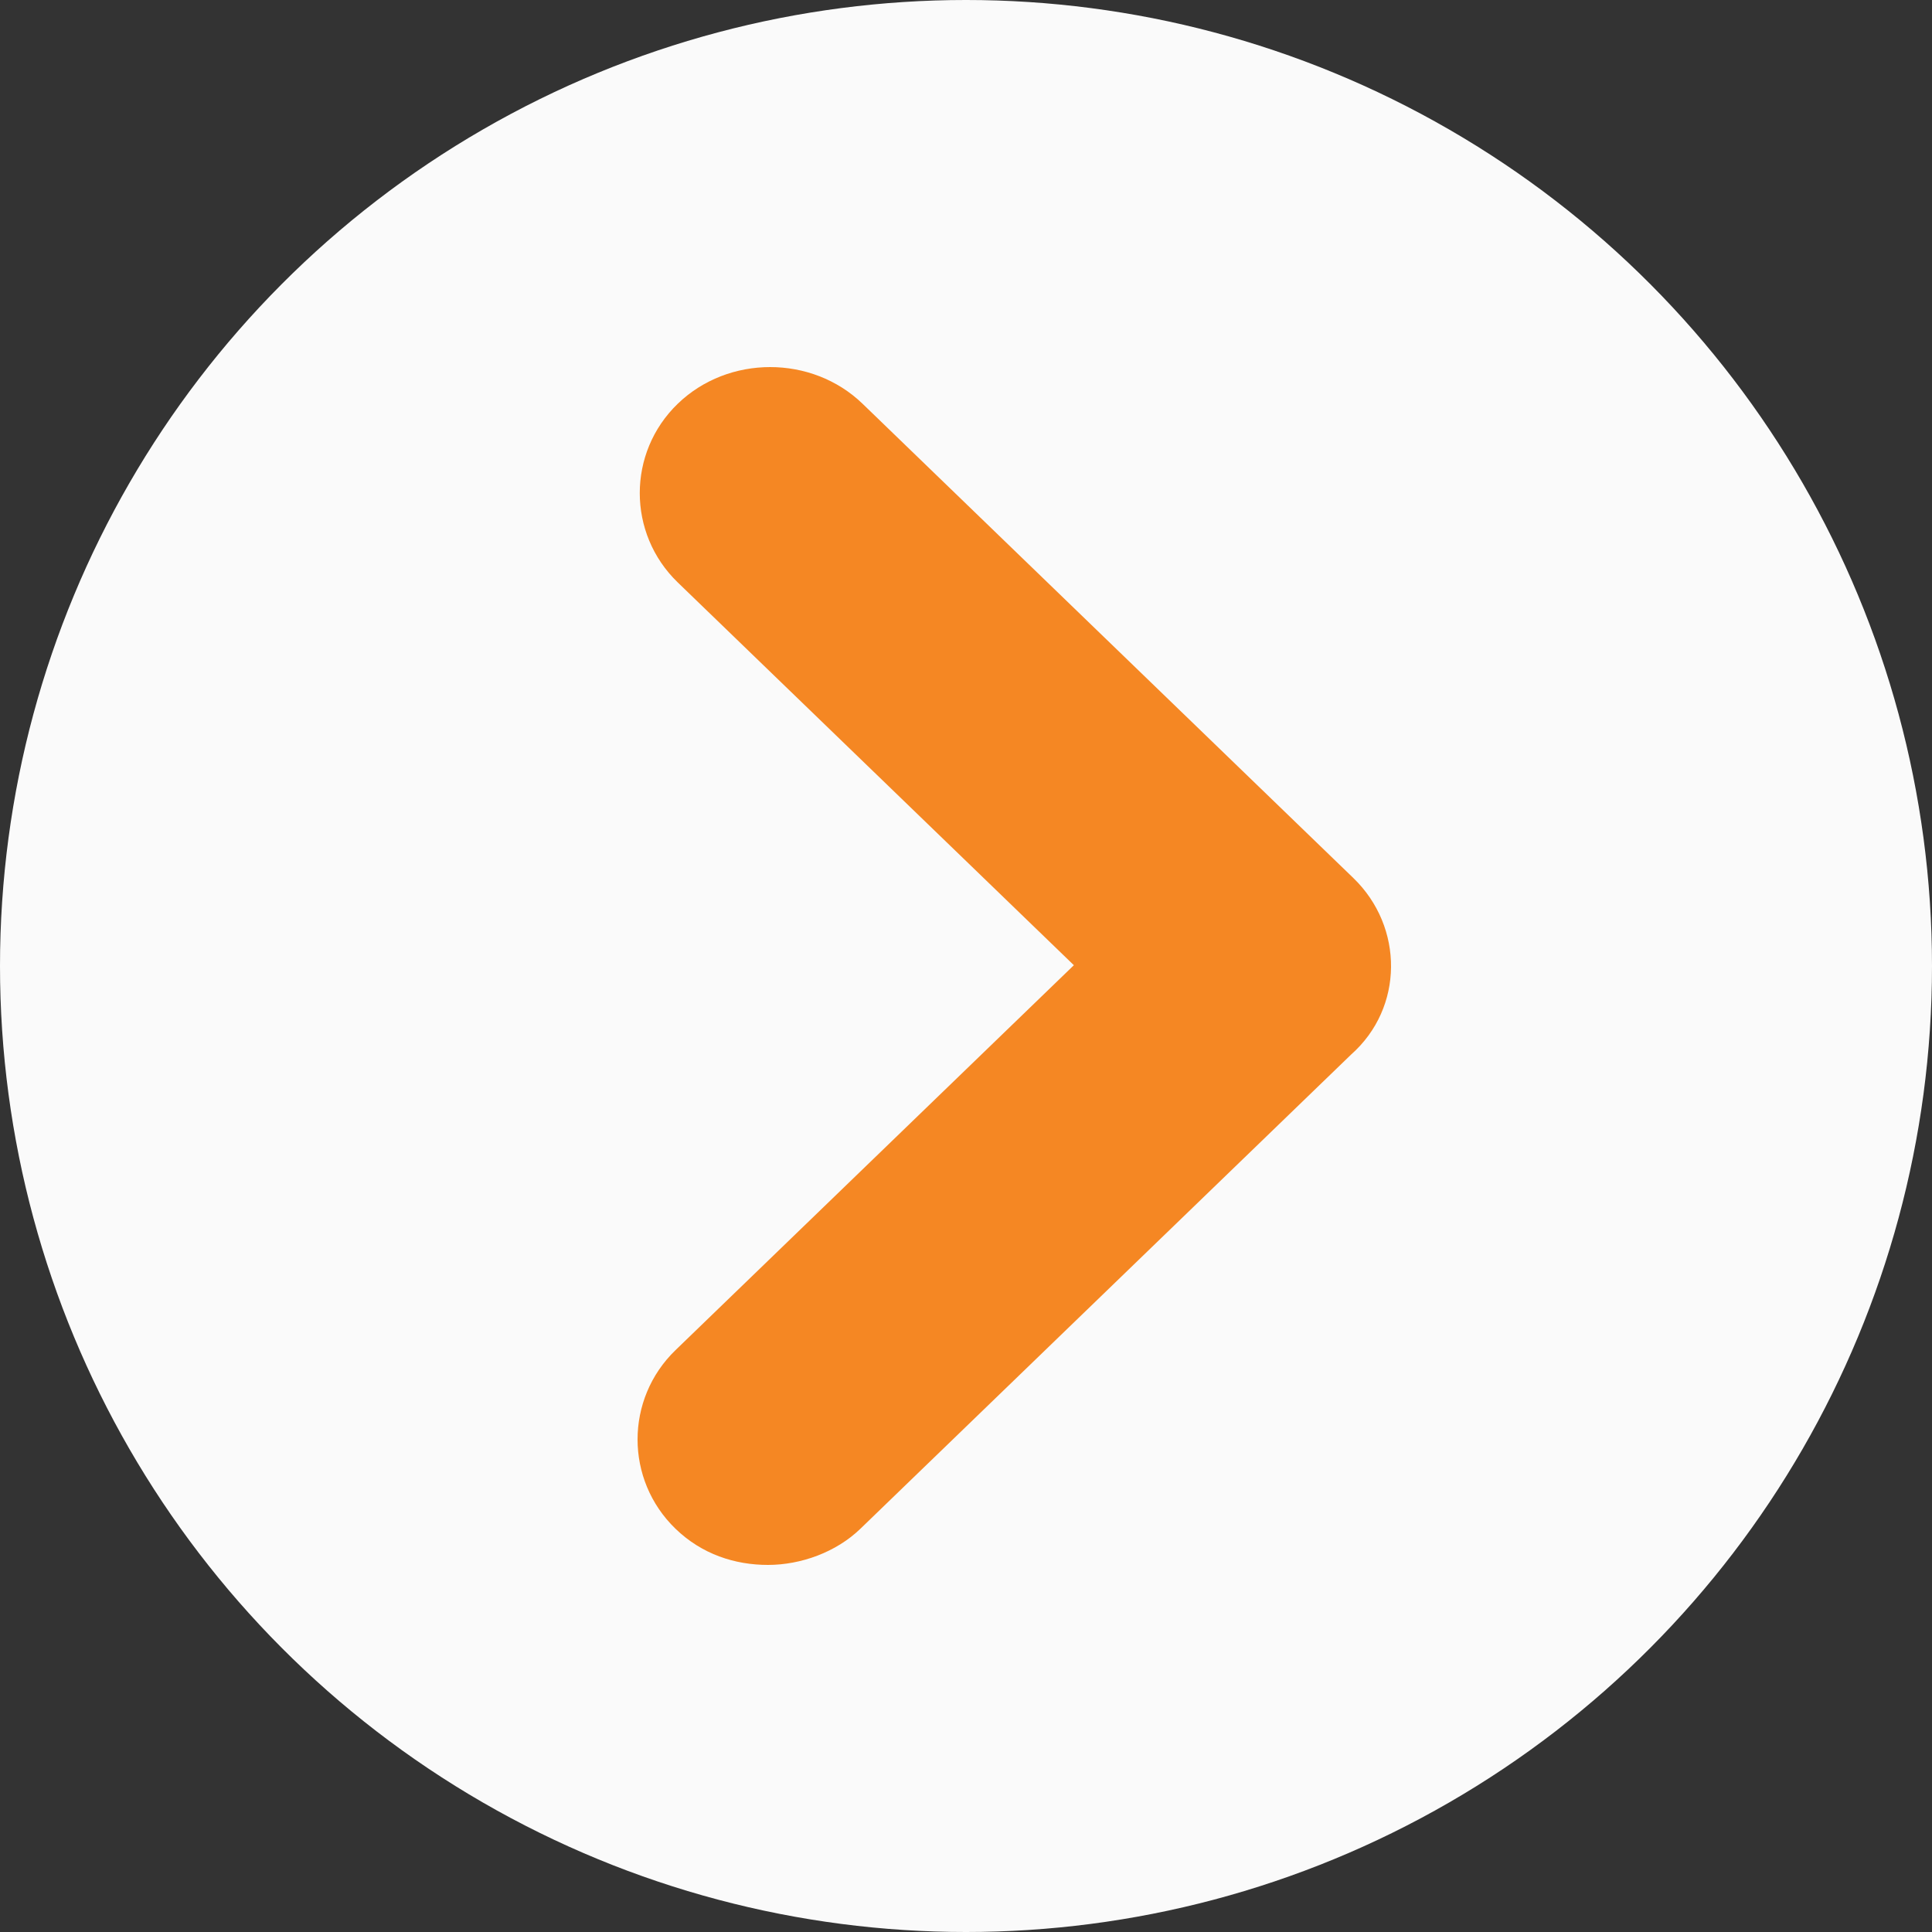 <?xml version="1.0" encoding="UTF-8"?> <svg xmlns="http://www.w3.org/2000/svg" width="100" height="100" viewBox="0 0 100 100" fill="none"><rect x="0" y="0" width="100" height="100" fill="#333333" stroke="none"/><circle cx="50" cy="50" r="50" fill="#FAFAFA"></circle><path d="M70.049 45.446L44.647 20.899C42.027 18.367 37.699 18.367 35.079 20.899C32.459 23.43 32.459 27.613 35.079 30.145L55.583 49.959L34.965 69.882C32.345 72.414 32.345 76.597 34.965 79.129C36.332 80.45 38.041 81 39.749 81C41.458 81 43.28 80.34 44.533 79.129L69.935 54.582C72.669 52.16 72.669 47.977 70.049 45.446Z" fill="#F58723"></path></svg> 